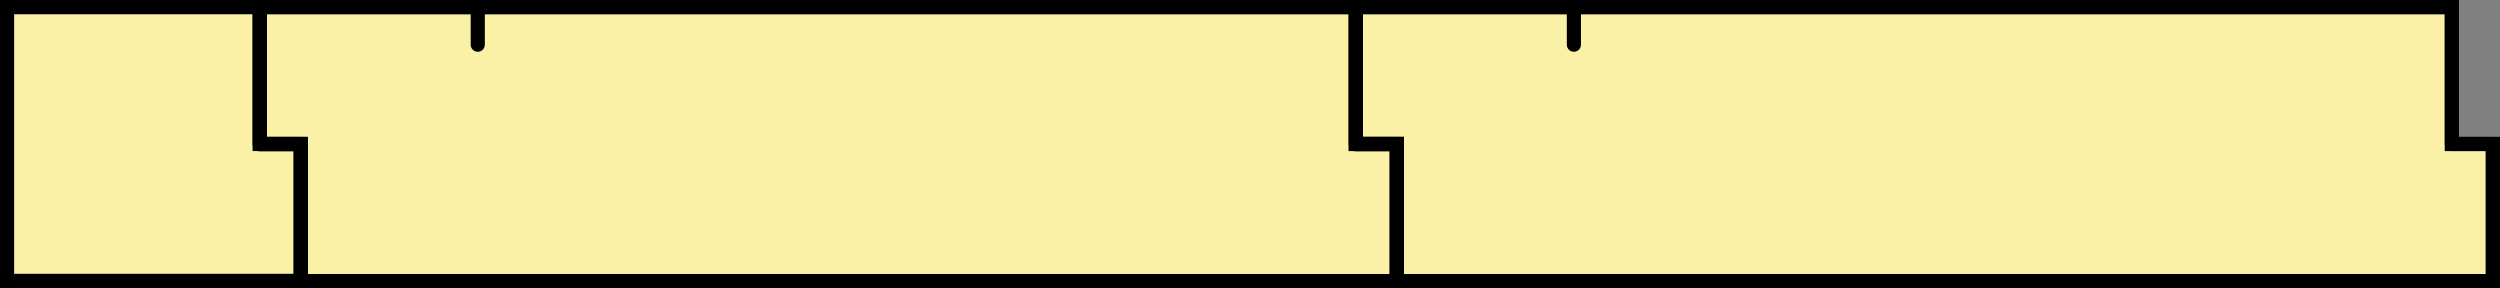 <?xml version="1.0" encoding="UTF-8"?>
<svg id="Livello_2" data-name="Livello 2" xmlns="http://www.w3.org/2000/svg" viewBox="0 0 88.38 10.19">
  <rect x="0" y="0" width="88.38" height="10.19" fill="#808080" stroke="none"/>
  <defs>
    <style>
      .cls-1, .cls-2 {
        stroke-miterlimit: 10;
      }

      .cls-1, .cls-2, .cls-3 {
        stroke: #000;
        stroke-width: .5px;
      }

      .cls-1, .cls-3 {
        fill: none;
      }

      .cls-2 {
        fill: #faf0a6;
      }

      .cls-3 {
        stroke-linecap: round;
        stroke-linejoin: round;
      }
    </style>
  </defs>
  <g id="Livello_1-2" data-name="Livello 1">
    <g>
      <polygon class="cls-2" points="47.93 .25 47.93 5.09 49.38 5.09 49.38 9.94 88.13 9.94 88.13 5.09 86.68 5.09 86.68 .25 47.93 .25"/>
      <polygon class="cls-1" points="47.93 .25 47.93 5.09 49.38 5.09 49.38 9.94 88.13 9.94 88.13 5.09 86.68 5.09 86.68 .25 47.93 .25"/>
      <polygon class="cls-2" points="9.18 .25 9.18 5.09 10.63 5.09 10.63 9.94 49.38 9.94 49.38 5.09 47.93 5.09 47.93 .25 9.18 .25"/>
      <polygon class="cls-1" points="9.18 .25 9.18 5.09 10.63 5.09 10.63 9.94 49.38 9.94 49.38 5.09 47.93 5.09 47.93 .25 9.18 .25"/>
      <polygon class="cls-2" points="9.18 5.09 9.18 .25 .25 .25 .25 9.94 10.63 9.94 10.63 5.09 9.18 5.09"/>
      <path class="cls-3" d="M.25.25h8.93v4.84h1.45v4.84H.25M49.38,9.94H10.63v-4.84h-1.45V.25h38.75v4.84h1.45v4.84ZM88.13,9.94h-38.75v-4.84h-1.45V.25h38.75v4.84h1.45v4.84Z"/>
      <path class="cls-3" d="M55.64.26v1.32M16.89.26v1.32"/>
    </g>
  </g>
</svg>
